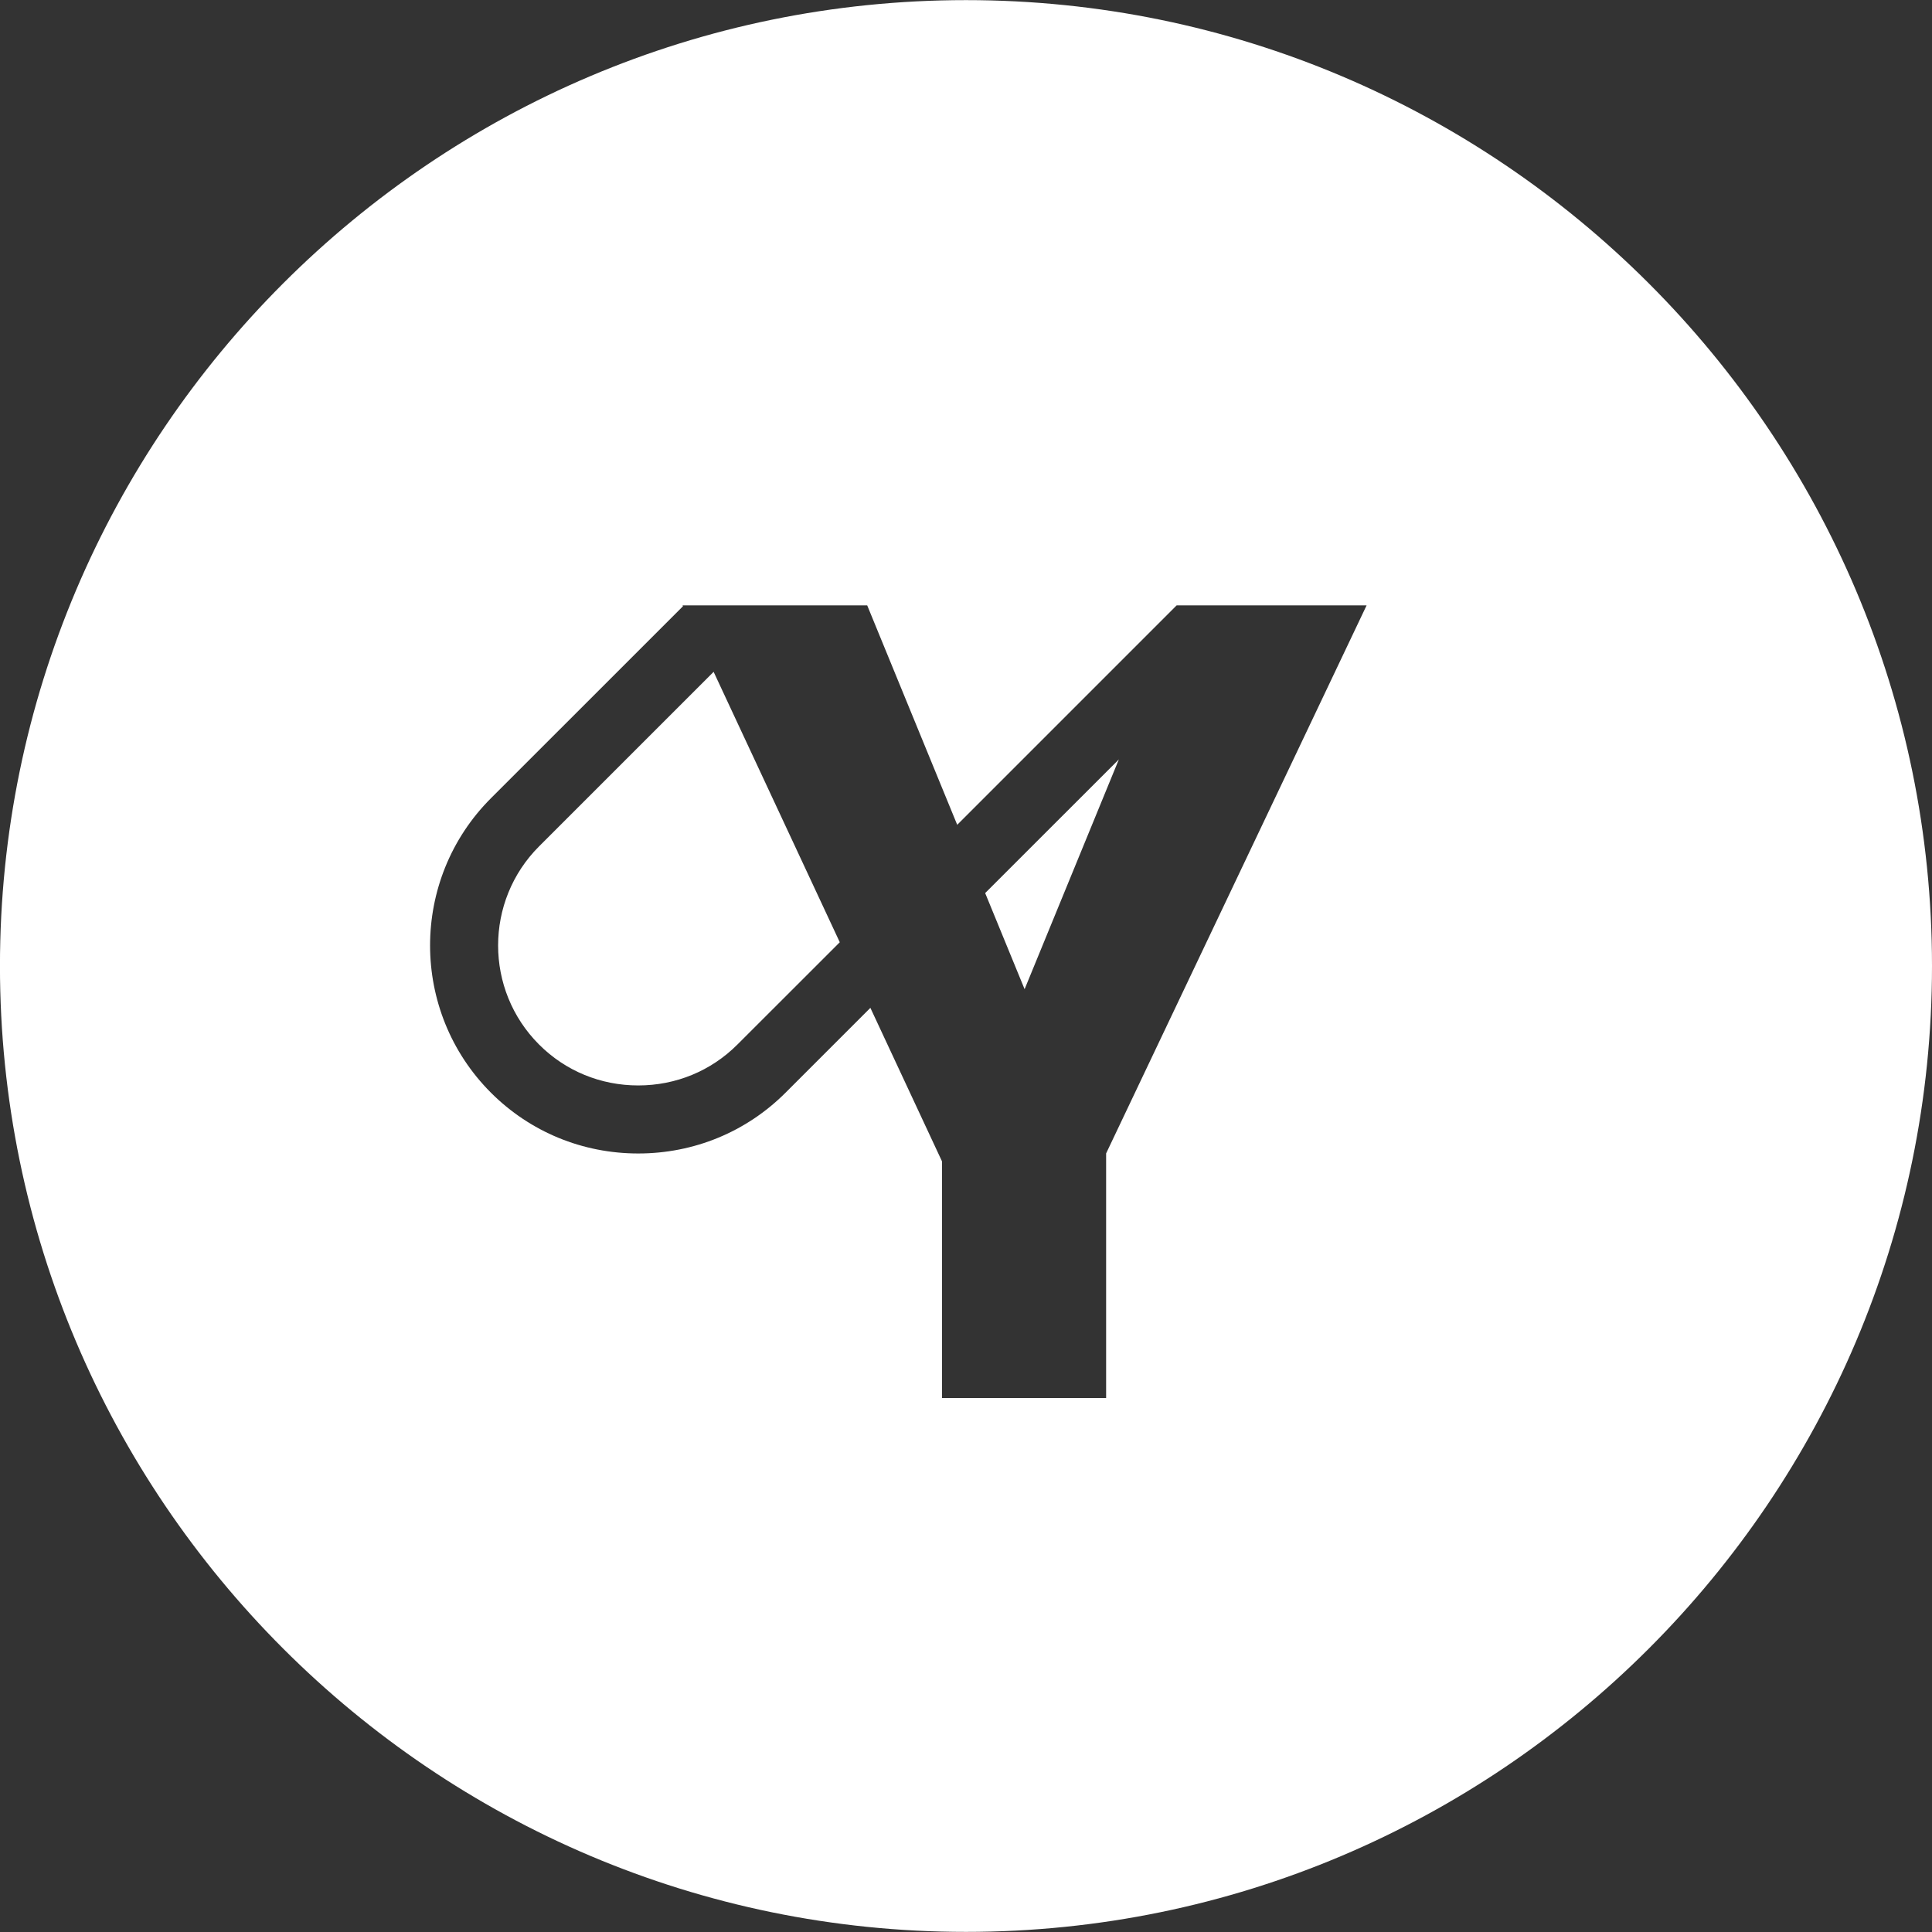 <svg xmlns="http://www.w3.org/2000/svg" xmlns:xlink="http://www.w3.org/1999/xlink" preserveAspectRatio="xMidYMid" width="51" height="51" viewBox="0 0 51 51">
  <rect x="0" y="0" width="51" height="51" fill="#333333" stroke="none"/>
  <defs>
    <style>
      .cls-1 {
        fill: #fff;
        fill-rule: evenodd;
      }
    </style>
  </defs>
  <path d="M25.500,50.997 C11.439,50.997 -0.001,39.559 -0.001,25.499 C-0.001,11.440 11.439,0.003 25.500,0.003 C39.561,0.003 51.000,11.440 51.000,25.499 C51.000,39.559 39.561,50.997 25.500,50.997 ZM33.603,15.980 L31.203,15.980 L31.061,15.980 L25.268,21.773 L22.892,15.980 L20.324,15.980 L18.052,15.980 L18.019,15.980 L18.029,16.003 L12.960,21.071 C10.817,23.214 10.817,26.701 12.960,28.845 C13.995,29.879 15.376,30.449 16.848,30.449 C18.320,30.449 19.701,29.879 20.736,28.845 L22.976,26.605 L24.866,30.656 L24.866,36.903 L29.199,36.903 L29.199,30.447 L36.075,15.980 L33.603,15.980 ZM19.465,27.574 C18.770,28.270 17.840,28.653 16.848,28.653 C15.856,28.653 14.926,28.270 14.231,27.574 C12.788,26.132 12.788,23.784 14.231,22.341 L18.838,17.735 L22.168,24.873 L19.465,27.574 ZM27.047,26.112 L26.006,23.575 L29.535,20.047 L27.047,26.112 Z" class="cls-1"/>
</svg>
